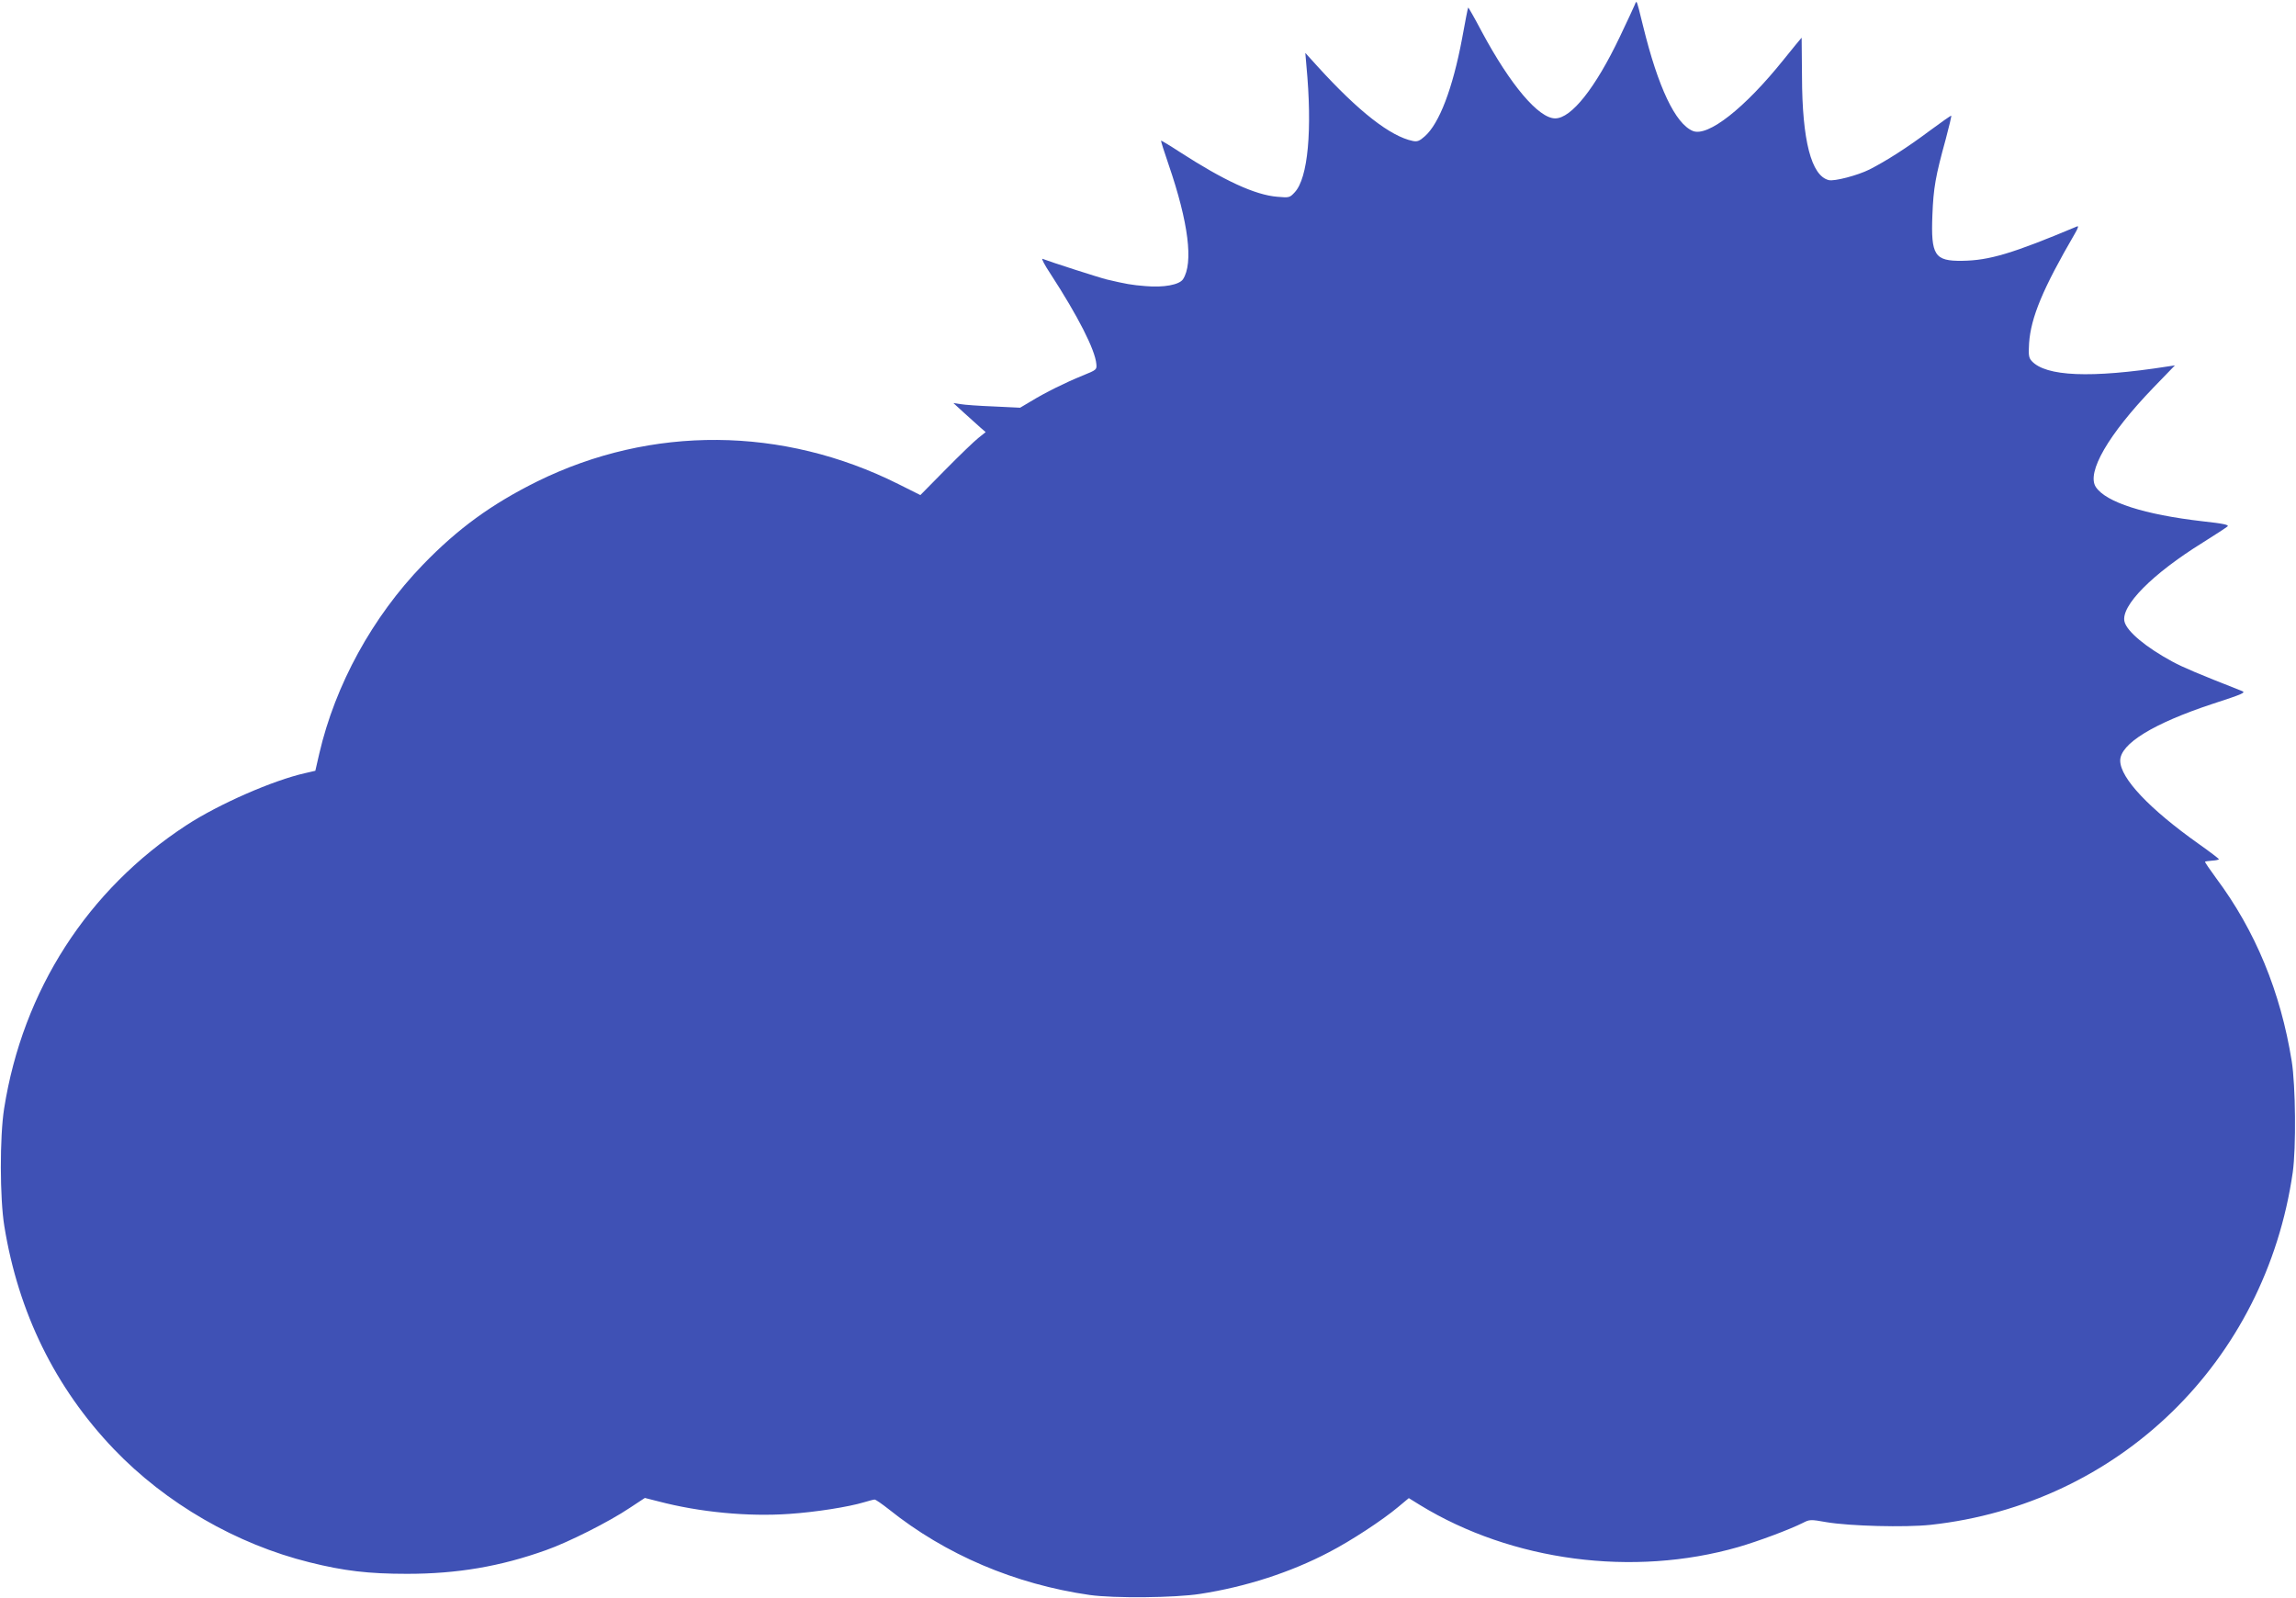 <?xml version="1.0" standalone="no"?>
<!DOCTYPE svg PUBLIC "-//W3C//DTD SVG 20010904//EN"
 "http://www.w3.org/TR/2001/REC-SVG-20010904/DTD/svg10.dtd">
<svg version="1.0" xmlns="http://www.w3.org/2000/svg"
 width="1280pt" height="891pt" viewBox="0 0 1280 891"
 preserveAspectRatio="xMidYMid meet">
<g transform="translate(0,891) scale(0.1,-0.1)"
fill="#3f51b5" stroke="none">
<path d="M9114 8884 c-4 -10 -42 -92 -84 -180 -136 -285 -270 -454 -360 -454
-92 0 -249 185 -409 483 -40 76 -75 137 -76 135 -2 -2 -17 -79 -34 -173 -52
-277 -127 -474 -208 -545 -29 -26 -42 -31 -66 -26 -125 25 -304 165 -532 416
l-68 75 6 -70 c34 -359 9 -628 -65 -707 -28 -30 -30 -31 -97 -25 -124 10 -297
90 -546 251 -55 36 -101 63 -102 62 -2 -1 17 -62 42 -134 111 -323 139 -549
80 -639 -21 -31 -108 -47 -209 -38 -77 6 -110 12 -216 37 -38 9 -318 99 -358
115 -8 3 12 -35 44 -83 154 -237 249 -424 256 -503 3 -32 2 -33 -77 -65 -96
-39 -209 -95 -289 -144 l-59 -35 -146 7 c-80 3 -164 9 -186 13 l-40 6 60 -55
c33 -30 74 -67 90 -81 l30 -26 -40 -32 c-22 -17 -104 -96 -182 -175 l-142
-144 -122 61 c-645 323 -1377 329 -2014 15 -254 -126 -443 -263 -638 -465
-281 -291 -488 -669 -577 -1052 l-22 -96 -56 -13 c-179 -40 -481 -172 -662
-290 -552 -360 -913 -921 -1017 -1580 -25 -159 -24 -501 1 -655 78 -483 284
-902 611 -1244 289 -302 683 -530 1091 -631 192 -48 329 -64 544 -64 279 0
520 41 774 132 125 44 353 159 466 235 l85 56 75 -19 c232 -61 501 -86 730
-70 148 10 331 39 417 65 27 8 53 15 59 15 6 0 42 -25 80 -55 315 -252 702
-417 1119 -477 135 -19 474 -16 615 6 254 39 505 120 720 233 120 62 297 178
384 251 l60 50 63 -39 c512 -313 1187 -402 1773 -234 114 33 287 98 361 135
37 19 42 20 131 4 130 -22 439 -30 580 -15 1050 114 1868 909 2020 1966 19
135 16 484 -6 620 -62 386 -203 727 -421 1019 -36 49 -64 90 -62 92 1 2 19 4
40 6 20 1 37 5 37 8 0 3 -51 42 -112 85 -275 195 -437 366 -438 464 -1 94 185
208 515 317 172 56 187 63 163 72 -244 96 -325 130 -388 164 -146 79 -252 167
-266 222 -22 88 154 266 436 441 69 43 131 84 138 90 10 9 -21 16 -140 29
-322 37 -538 106 -594 191 -53 81 70 293 320 553 l121 125 -40 -6 c-429 -67
-681 -56 -759 31 -16 18 -18 33 -14 99 10 143 76 303 256 612 17 29 21 43 12
39 -362 -152 -490 -190 -641 -192 -154 -2 -175 30 -166 257 6 150 17 213 74
420 19 71 33 130 31 132 -1 2 -57 -37 -123 -86 -123 -92 -239 -166 -333 -214
-66 -33 -196 -67 -227 -59 -97 24 -148 220 -149 576 -1 120 -2 218 -2 218 -1
0 -46 -55 -100 -122 -217 -271 -423 -433 -507 -398 -97 41 -193 242 -277 585
-17 72 -33 132 -36 134 -2 2 -7 -5 -10 -15z"/>
</g>
</svg>
